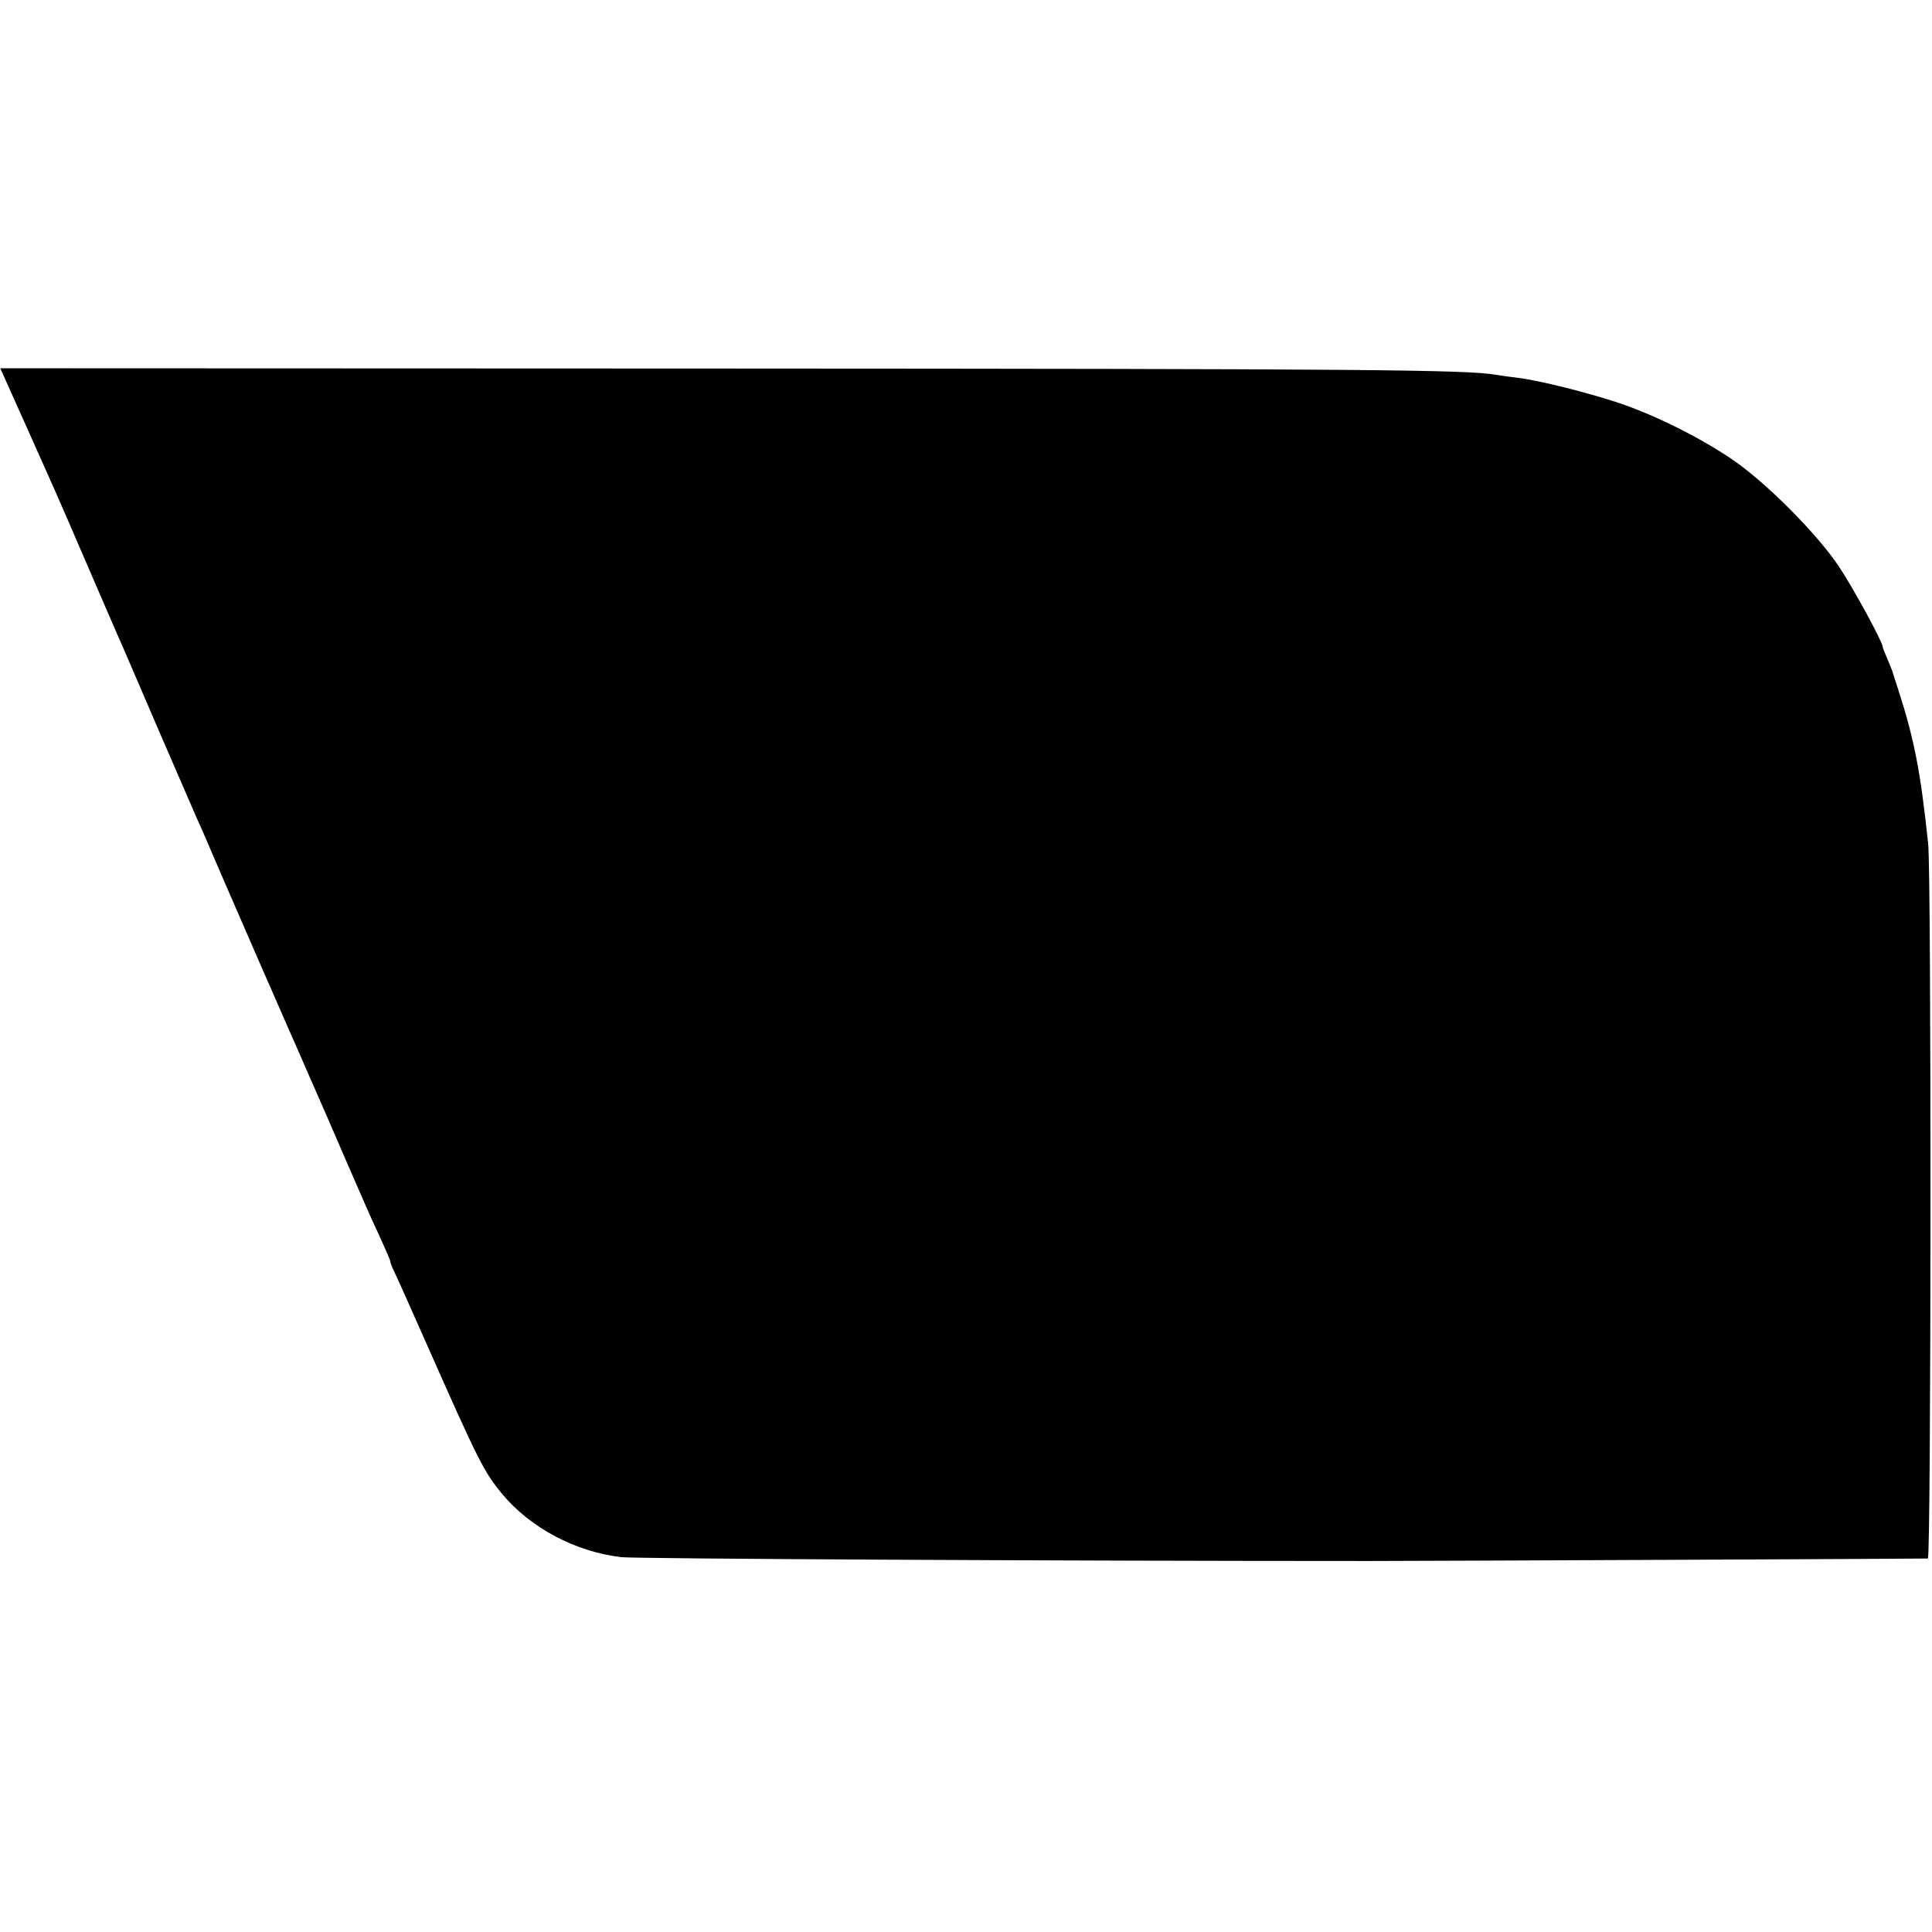 <?xml version="1.0" standalone="no"?>
<!DOCTYPE svg PUBLIC "-//W3C//DTD SVG 20010904//EN"
 "http://www.w3.org/TR/2001/REC-SVG-20010904/DTD/svg10.dtd">
<svg version="1.0" xmlns="http://www.w3.org/2000/svg"
 width="703pt" height="703pt" viewBox="0 0 703 703"
 preserveAspectRatio="xMidYMid meet">
<g transform="translate(0,703) scale(0.1,-0.1)"
fill="#000000" stroke="none">
<path d="M96 5478 c115 -257 114 -255 152 -343 66 -153 195 -452 208 -480 7
-16 65 -151 129 -300 64 -148 123 -283 130 -300 8 -16 53 -120 100 -230 95
-219 153 -352 240 -550 31 -71 63 -143 70 -160 7 -16 22 -50 33 -75 11 -25 57
-130 102 -235 45 -104 99 -228 121 -273 21 -46 39 -87 39 -91 0 -5 6 -21 14
-37 8 -16 60 -132 116 -259 193 -436 211 -471 278 -552 103 -123 265 -209 432
-229 49 -6 1604 -14 2720 -14 163 0 2026 8 2035 9 12 1 13 2491 1 2601 -27
257 -50 378 -107 555 -13 39 -23 72 -24 75 -1 3 -9 22 -18 44 -9 21 -17 41
-17 44 0 17 -109 217 -161 294 -82 121 -265 304 -387 387 -120 81 -279 160
-412 205 -115 38 -286 81 -365 91 -27 3 -63 8 -80 11 -107 19 -478 22 -2827
23 l-2617 1 95 -212z"/>
</g>
</svg>

